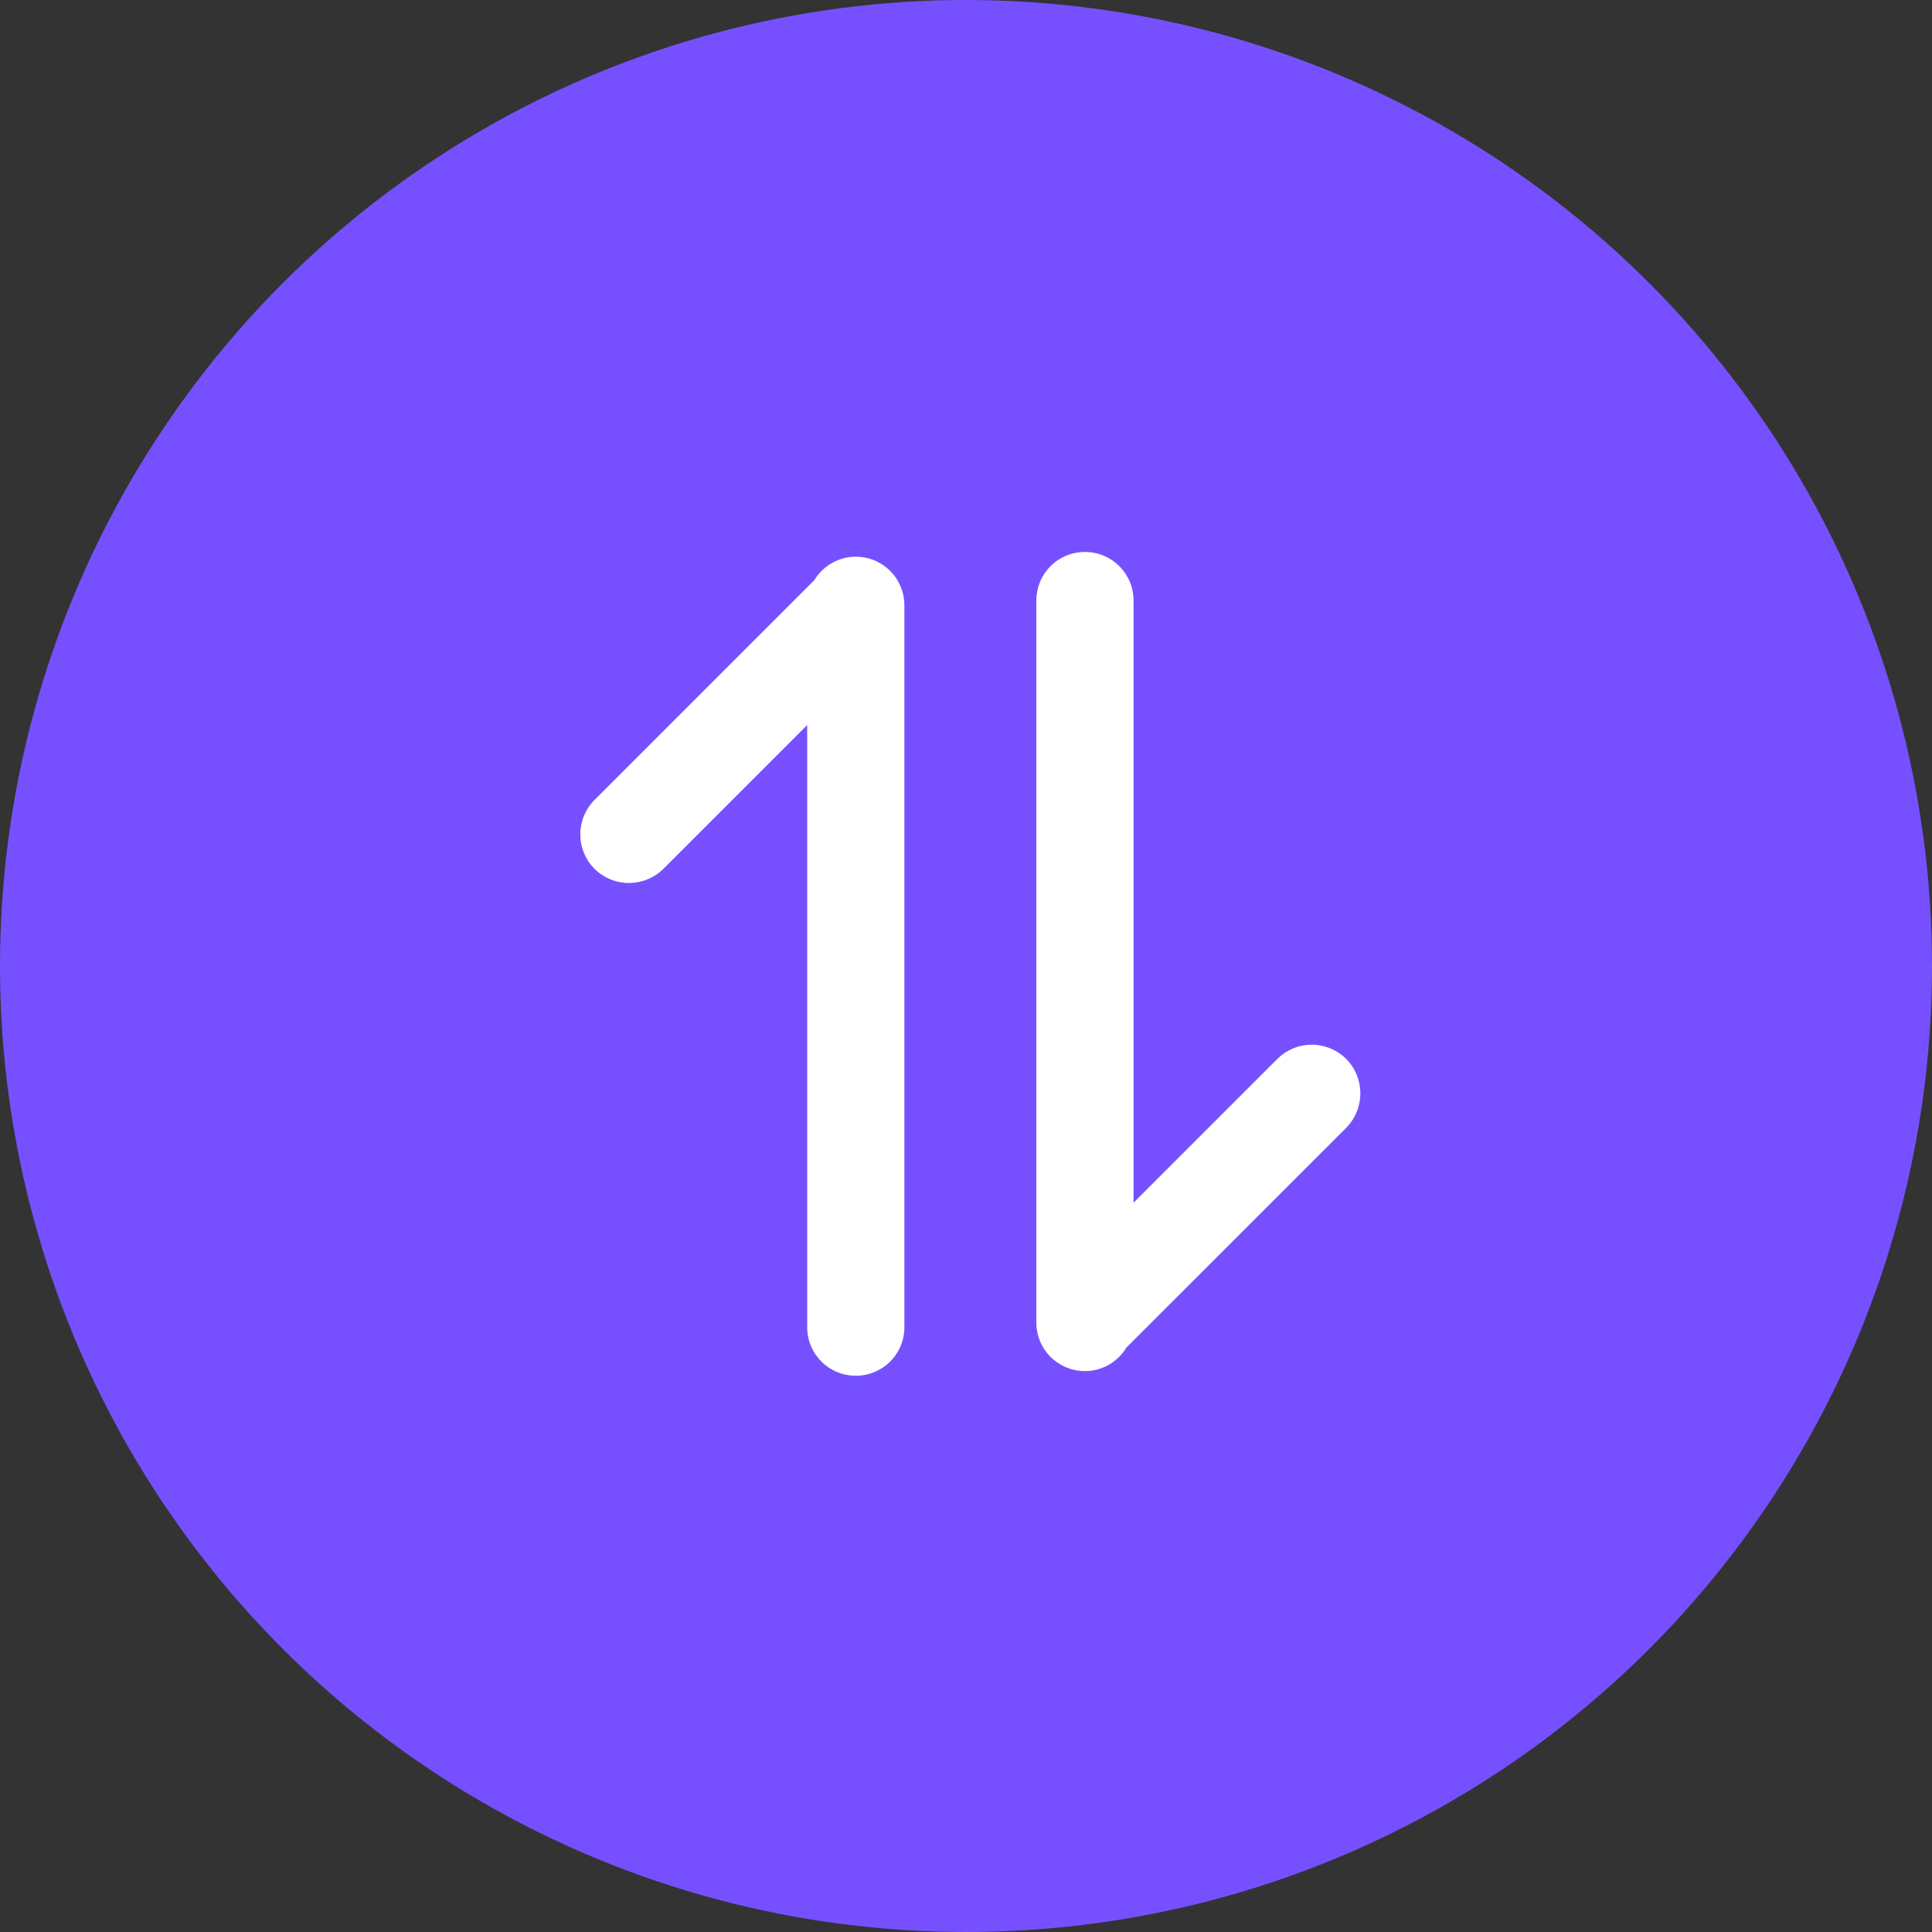 <svg xmlns="http://www.w3.org/2000/svg" xmlns:xlink="http://www.w3.org/1999/xlink" fill="none" version="1.1" width="36" height="36" viewBox="0 0 36 36"><rect x="0" y="0" width="36" height="36" fill="#333333" stroke="none"/><defs><clipPath id="master_svg0_13_64453"><rect x="25.714" y="10.286" width="15.429" height="15.429" rx="0"/></clipPath></defs><g><g><ellipse cx="18" cy="18" rx="18" ry="18" fill="#7650FF" fill-opacity="1"/></g><g transform="matrix(0,1,-1,0,36,-15.429)" clip-path="url(#master_svg0_13_64453)"><g><path d="M40.977,15.784C40.977,16.283,40.577,16.689,40.072,16.689C40.072,16.689,26.62,16.689,26.62,16.689C26.501,16.689,26.383,16.666,26.273,16.621C26.163,16.576,26.063,16.509,25.979,16.425C25.894,16.341,25.828,16.241,25.782,16.131C25.737,16.021,25.714,15.903,25.714,15.784C25.714,15.284,26.116,14.878,26.62,14.878C26.62,14.878,37.84,14.878,37.84,14.878C37.84,14.878,35.161,12.199,35.161,12.199C34.991,12.028,34.896,11.798,34.896,11.557C34.896,11.317,34.991,11.086,35.161,10.915C35.331,10.746,35.562,10.652,35.802,10.652C36.042,10.652,36.273,10.746,36.444,10.915C36.444,10.915,40.539,15.011,40.539,15.011C40.807,15.174,40.977,15.462,40.977,15.784ZM26.239,20.826C26.07,20.724,25.939,20.569,25.866,20.386C25.793,20.202,25.782,20,25.835,19.81C25.888,19.62,26.002,19.452,26.159,19.332C26.317,19.213,26.509,19.148,26.706,19.148C26.706,19.148,40.159,19.148,40.159,19.148C40.664,19.148,41.064,19.554,41.064,20.054C41.064,20.553,40.664,20.959,40.159,20.959C40.159,20.959,28.939,20.959,28.939,20.959C28.939,20.959,31.619,23.639,31.619,23.639C31.788,23.81,31.882,24.04,31.882,24.281C31.882,24.521,31.788,24.751,31.619,24.922C31.534,25.006,31.434,25.073,31.324,25.118C31.214,25.164,31.096,25.187,30.976,25.187C30.738,25.187,30.506,25.093,30.335,24.922C30.335,24.922,26.239,20.826,26.239,20.826Z" fill="#FFFFFF" fill-opacity="1"/></g></g></g></svg>